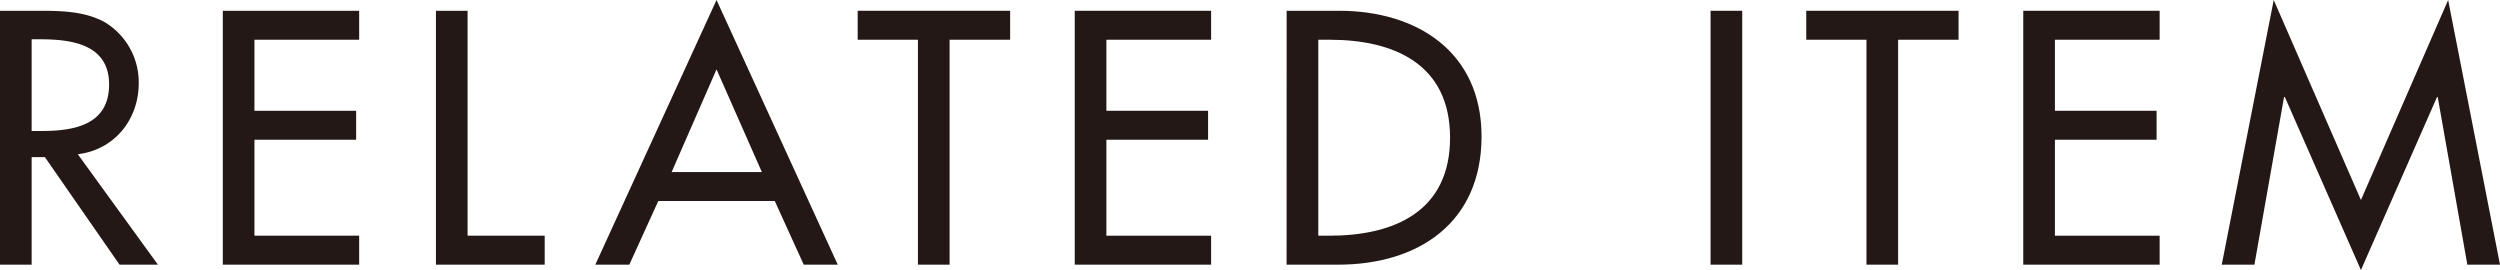 <svg xmlns="http://www.w3.org/2000/svg" viewBox="0 0 445.48 48.12"><defs><style>.cls-1{fill:#231815;}</style></defs><g id="レイヤー_2" data-name="レイヤー 2"><g id="design"><path class="cls-1" d="M28.14,47.16H21.3L8,28H5.64V47.16H0V1.92H6.84c4,0,8.34.06,11.94,2.1a12.52,12.52,0,0,1,5.94,10.8c0,6.48-4.32,11.88-10.86,12.66ZM5.64,23.34h1.8c5.76,0,12-1.08,12-8.28S12.72,7,7.14,7H5.64Z"/><path class="cls-1" d="M39.7,1.92H64V7.08H45.34V19.74H63.46V24.9H45.34V42H64v5.16H39.7Z"/><path class="cls-1" d="M83.32,42H97.06v5.16H77.68V1.92h5.64Z"/><path class="cls-1" d="M117.3,35.82l-5.16,11.34h-6.06L127.68,0l21.6,47.16h-6.06l-5.16-11.34Zm10.38-23.46-8,18.3h16.08Z"/><path class="cls-1" d="M169.21,47.16h-5.64V7.08H152.83V1.92H180V7.08H169.21Z"/><path class="cls-1" d="M191.51,1.92h24.3V7.08H197.15V19.74h18.12V24.9H197.15V42h18.66v5.16h-24.3Z"/><path class="cls-1" d="M229.27,1.92h9.36C252.49,1.92,264,9.24,264,24.3c0,15.42-11.28,22.86-25.56,22.86h-9.18ZM234.91,42h2c11.52,0,21.48-4.32,21.48-17.46s-10-17.46-21.48-17.46h-2Z"/><path class="cls-1" d="M310.45,47.16h-5.64V1.92h5.64Z"/><path class="cls-1" d="M338.23,47.16h-5.64V7.08H321.86V1.92H349V7.08H338.23Z"/><path class="cls-1" d="M360.53,1.92h24.3V7.08H366.17V19.74h18.12V24.9H366.17V42h18.66v5.16h-24.3Z"/><path class="cls-1" d="M407.14,17.28H407l-5.28,29.88h-5.82L405.16,0,420.7,35.64,436.24,0l9.24,47.16h-5.82l-5.28-29.88h-.12L420.7,48.12Z"/></g></g></svg>